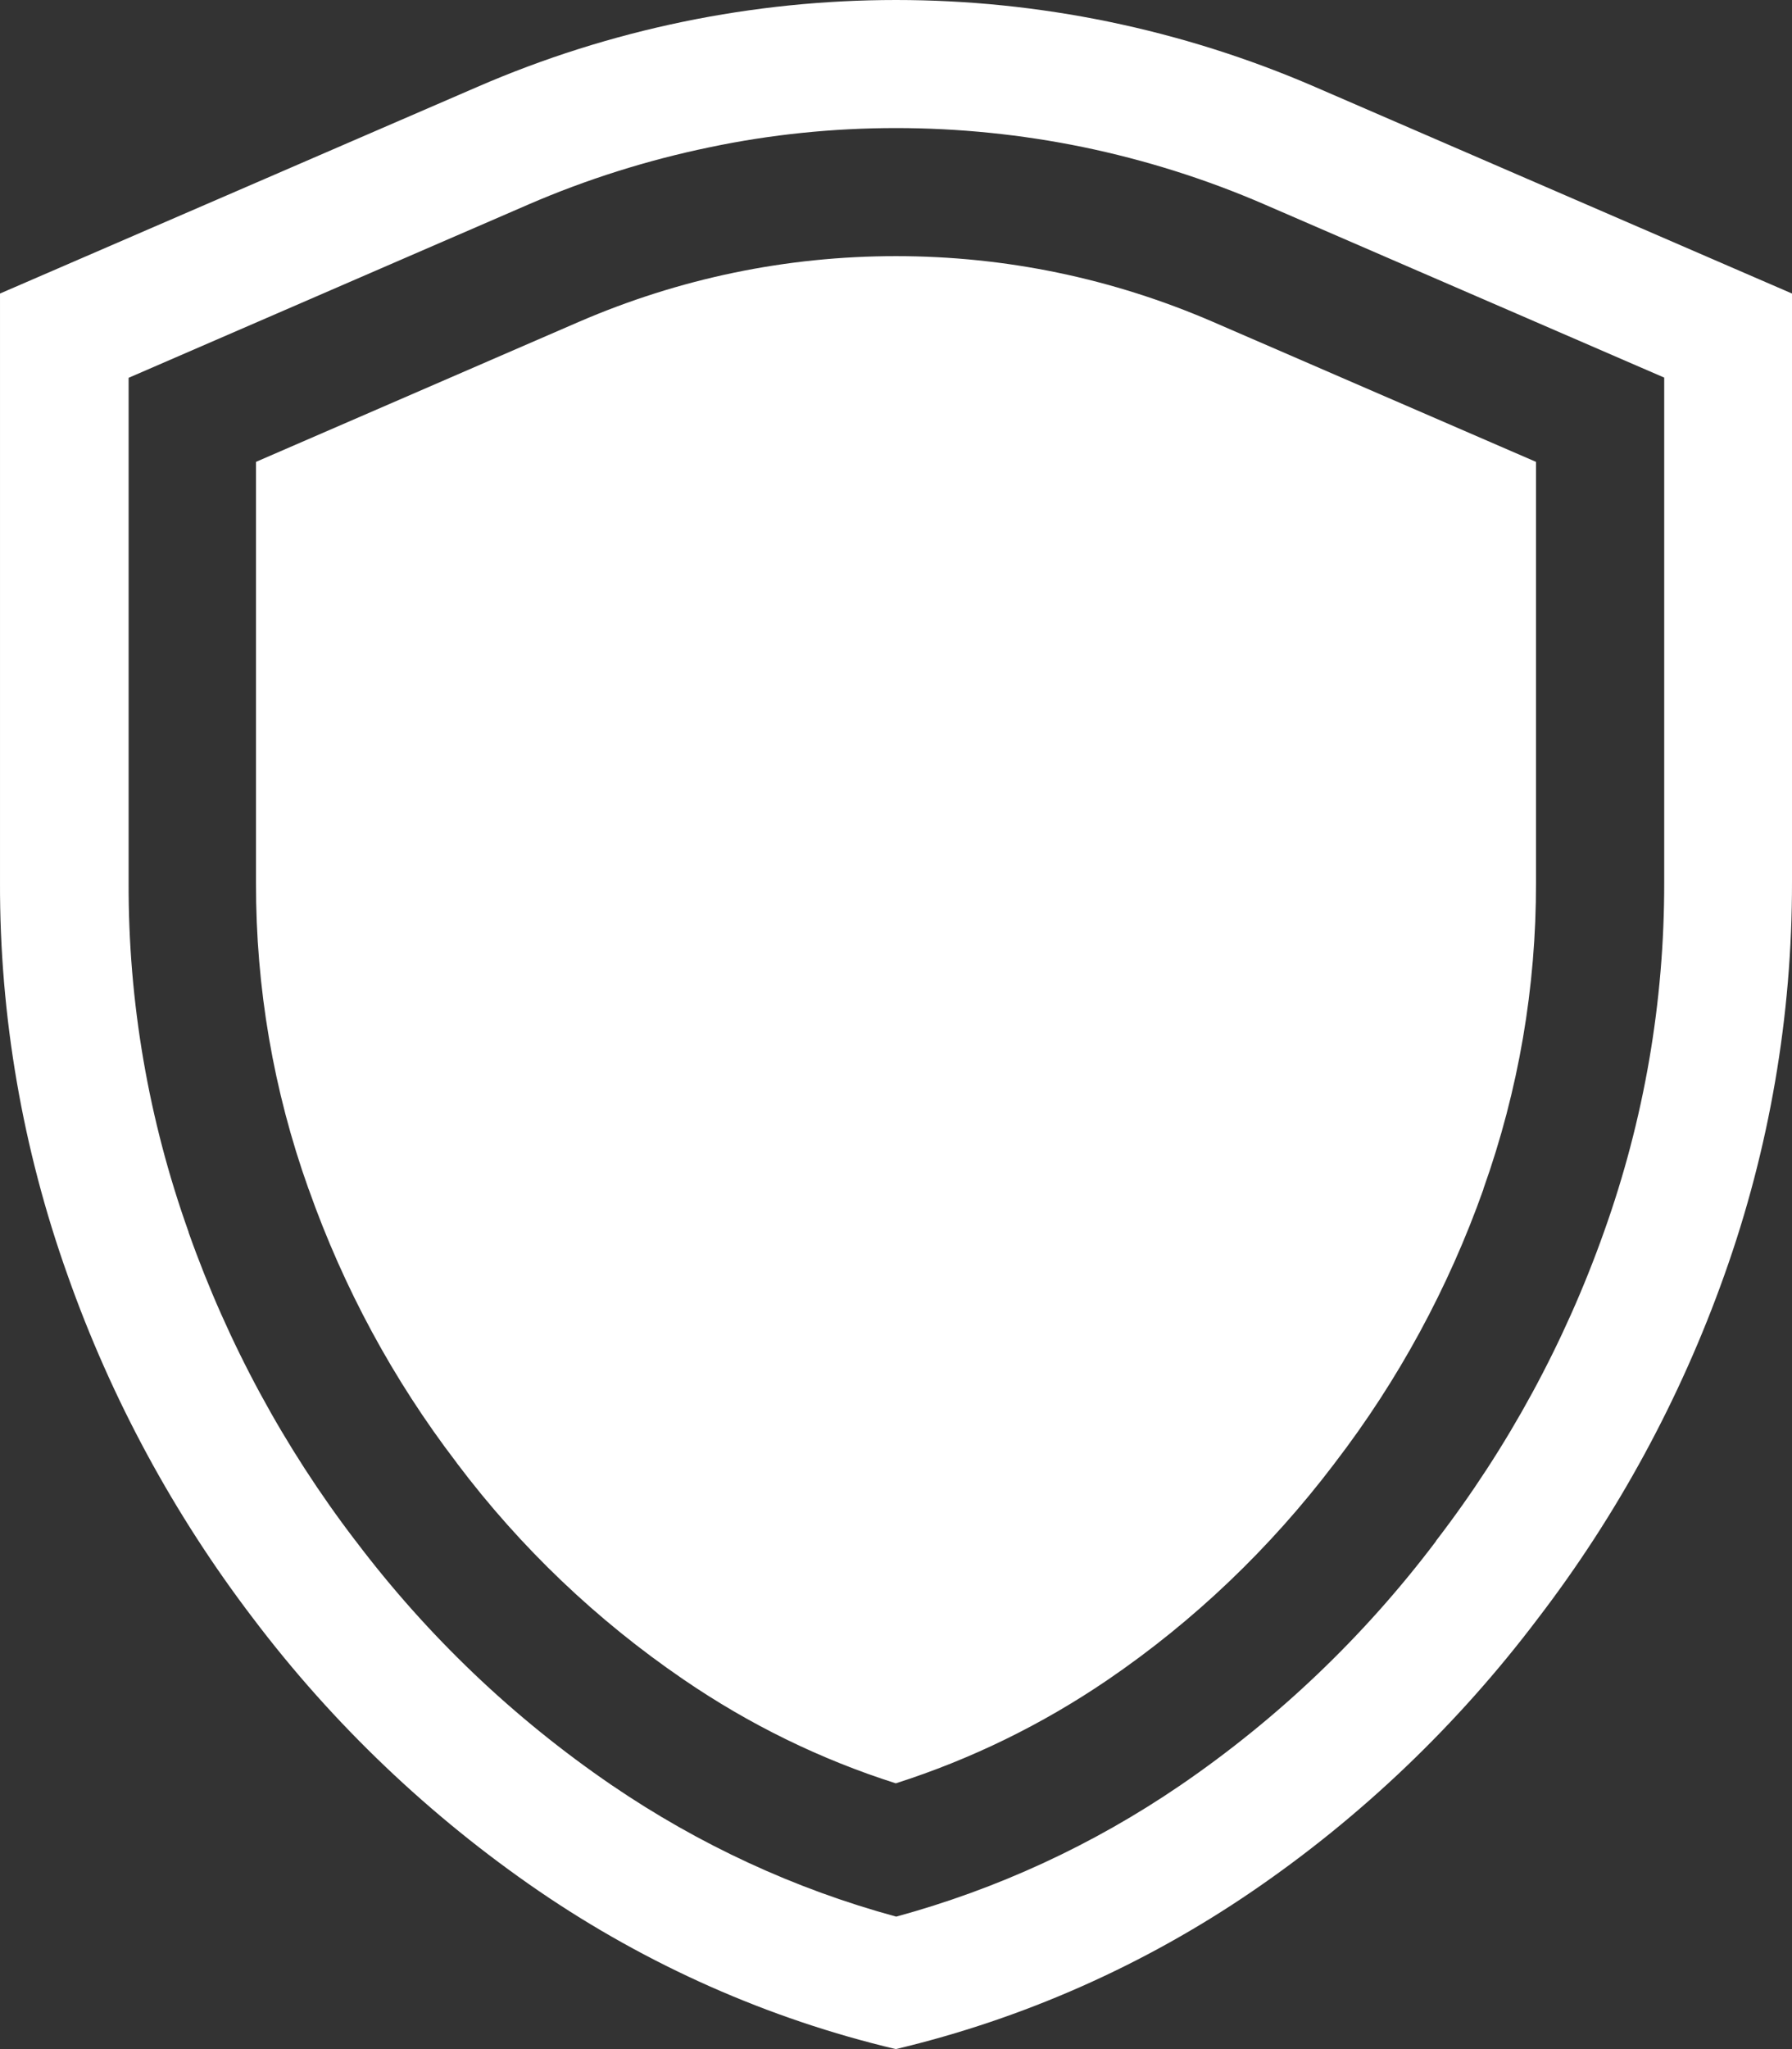 <?xml version="1.0" encoding="UTF-8"?>
<svg width="35px" height="40px" viewBox="0 0 35 40" version="1.1" xmlns="http://www.w3.org/2000/svg" xmlns:xlink="http://www.w3.org/1999/xlink">
    <rect x="0" y="0" width="35" height="40" fill="#333333" stroke="none"/>
    <title>形状</title>
    <g id="ai换脸" stroke="none" stroke-width="1" fill="none" fill-rule="evenodd">
        <g id="首页" transform="translate(-485, -5188)" fill="#FFFFFF" fill-rule="nonzero">
            <g id="编组-13备份-4" transform="translate(315, 5132)">
                <g id="形状-5" transform="translate(170, 56)">
                    <path d="M17.5,2.5 C18.723,2.5 19.953,2.625 21.152,2.871 C22.363,3.121 23.555,3.496 24.691,3.988 L32.504,7.371 L32.504,17.223 C32.508,19.555 32.113,21.852 31.328,24.047 C30.555,26.223 29.453,28.25 28.051,30.074 L28.047,30.082 L28.043,30.09 C26.641,31.945 24.961,33.547 23.047,34.855 C21.344,36.016 19.481,36.875 17.504,37.414 C15.52,36.875 13.649,36.008 11.942,34.844 C10.027,33.535 8.348,31.934 6.945,30.078 L6.942,30.074 L6.938,30.07 C5.547,28.25 4.453,26.227 3.684,24.059 L3.684,24.051 C2.899,21.855 2.504,19.559 2.512,17.227 L2.512,7.375 L10.32,3.992 C11.457,3.5 12.649,3.125 13.859,2.875 C15.047,2.625 16.274,2.5 17.5,2.5 M17.5,0 C14.715,0 11.926,0.566 9.317,1.699 L9.76451628e-05,5.73 L9.76451628e-05,17.223 C-0.008,19.84 0.442,22.434 1.321,24.895 C2.172,27.305 3.395,29.562 4.942,31.59 C6.504,33.656 8.391,35.453 10.524,36.914 C12.645,38.363 15.004,39.41 17.496,40 C19.981,39.41 22.336,38.367 24.449,36.926 C26.586,35.469 28.469,33.668 30.031,31.602 C31.59,29.57 32.82,27.305 33.68,24.887 C34.559,22.426 35.004,19.828 35,17.215 L35,5.73 L25.68,1.695 C23.07,0.566 20.285,0 17.5,0 Z M17.5,5 C19.641,5 21.727,5.434 23.695,6.285 L30,9.016 L30,17.227 C30.004,19.27 29.66,21.281 28.973,23.207 L28.973,23.215 C28.289,25.141 27.313,26.941 26.07,28.559 L26.059,28.574 L26.047,28.59 C24.805,30.223 23.324,31.641 21.633,32.793 C20.348,33.668 18.961,34.344 17.496,34.812 C16.024,34.344 14.633,33.664 13.344,32.781 C11.652,31.625 10.168,30.211 8.93,28.57 L8.922,28.559 L8.914,28.547 C7.68,26.934 6.711,25.141 6.031,23.219 L6.027,23.211 L6.024,23.203 C5.34,21.289 4.996,19.277 5,17.234 L5,9.016 L11.301,6.285 C13.27,5.434 15.356,5 17.5,5" id="形状"></path>
                </g>
            </g>
        </g>
    </g>
</svg>